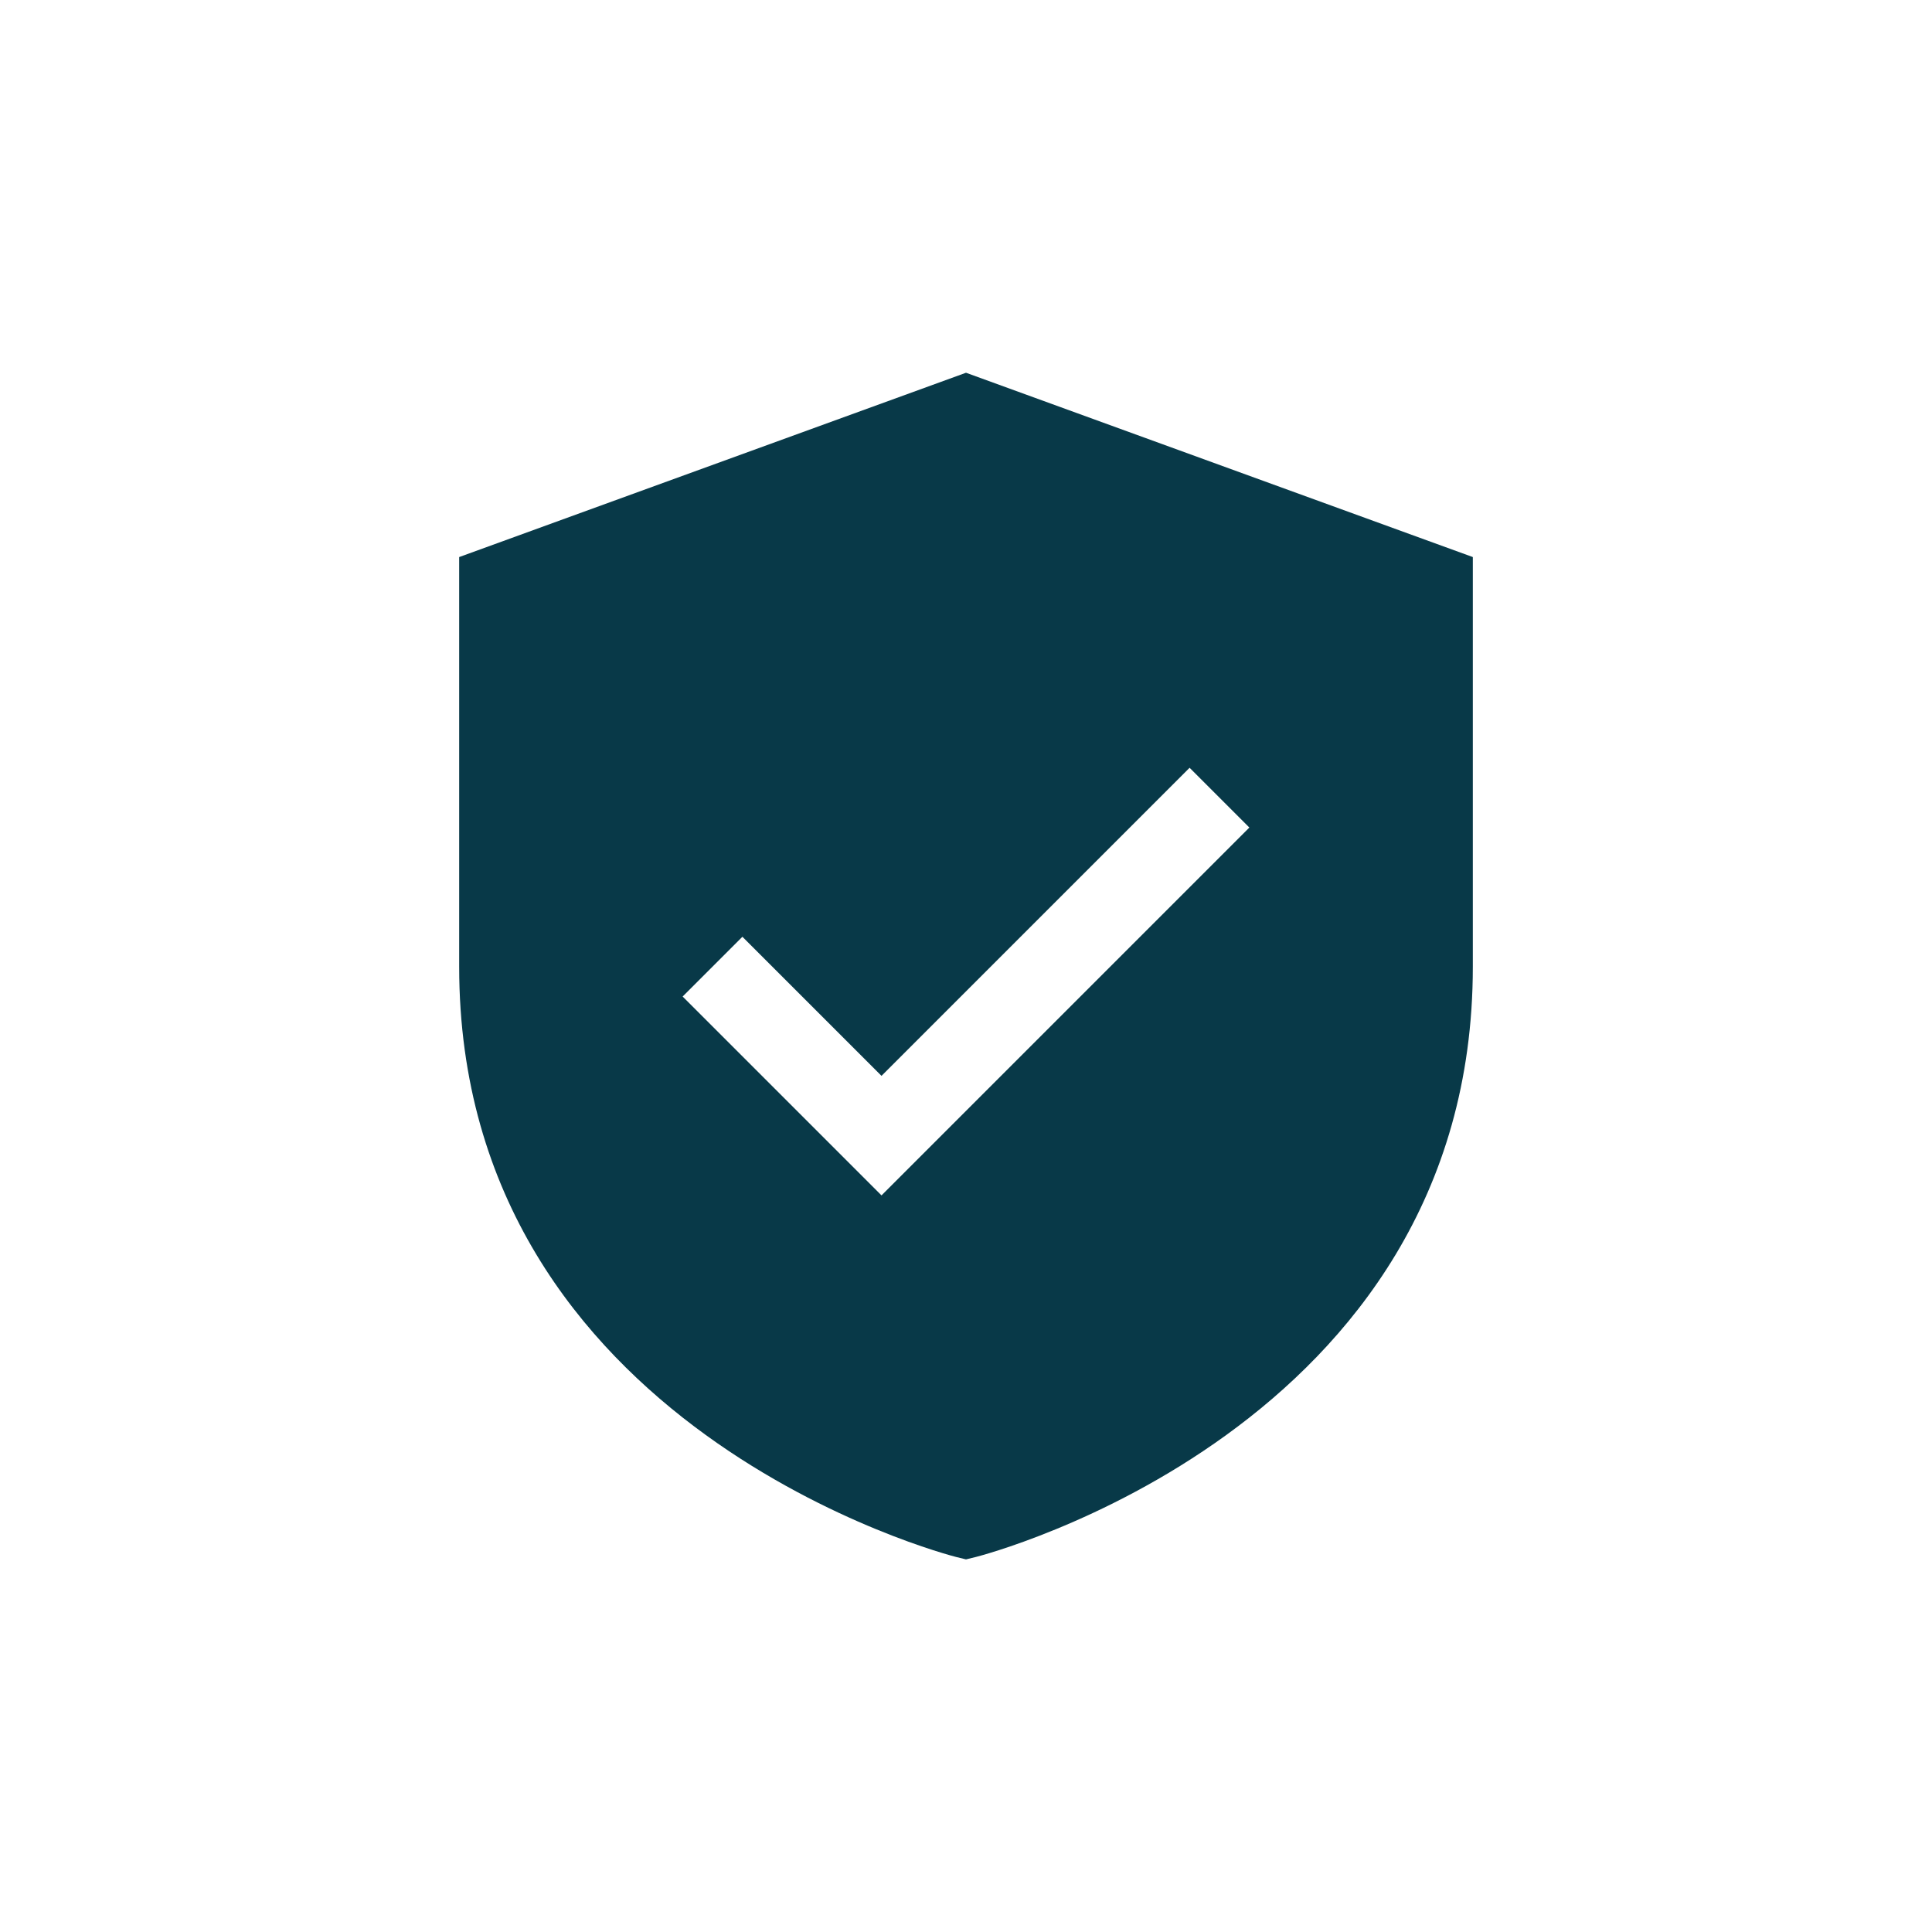 <?xml version="1.0" encoding="UTF-8"?>
<svg id="Layer_1" xmlns="http://www.w3.org/2000/svg" width="150" height="150" version="1.1" viewBox="0 0 150 150">
  <!-- Generator: Adobe Illustrator 29.5.1, SVG Export Plug-In . SVG Version: 2.1.0 Build 141)  -->
  <defs>
    <style>
      .st0 {
        fill: #083948;
      }
    </style>
  </defs>
  <g id="_x31_9_Private_Storage">
    <path class="st0" d="M75,28.94l-39.35,14.31v31.81c0,35.94,38.19,45.72,38.57,45.82l.78.19.78-.19c.38-.1,38.57-9.87,38.57-45.82v-31.81l-39.35-14.31ZM68.44,92.81l-15.44-15.44,4.64-4.64,10.8,10.8,23.92-23.92,4.64,4.64-28.55,28.55Z"/>
  </g>
</svg>